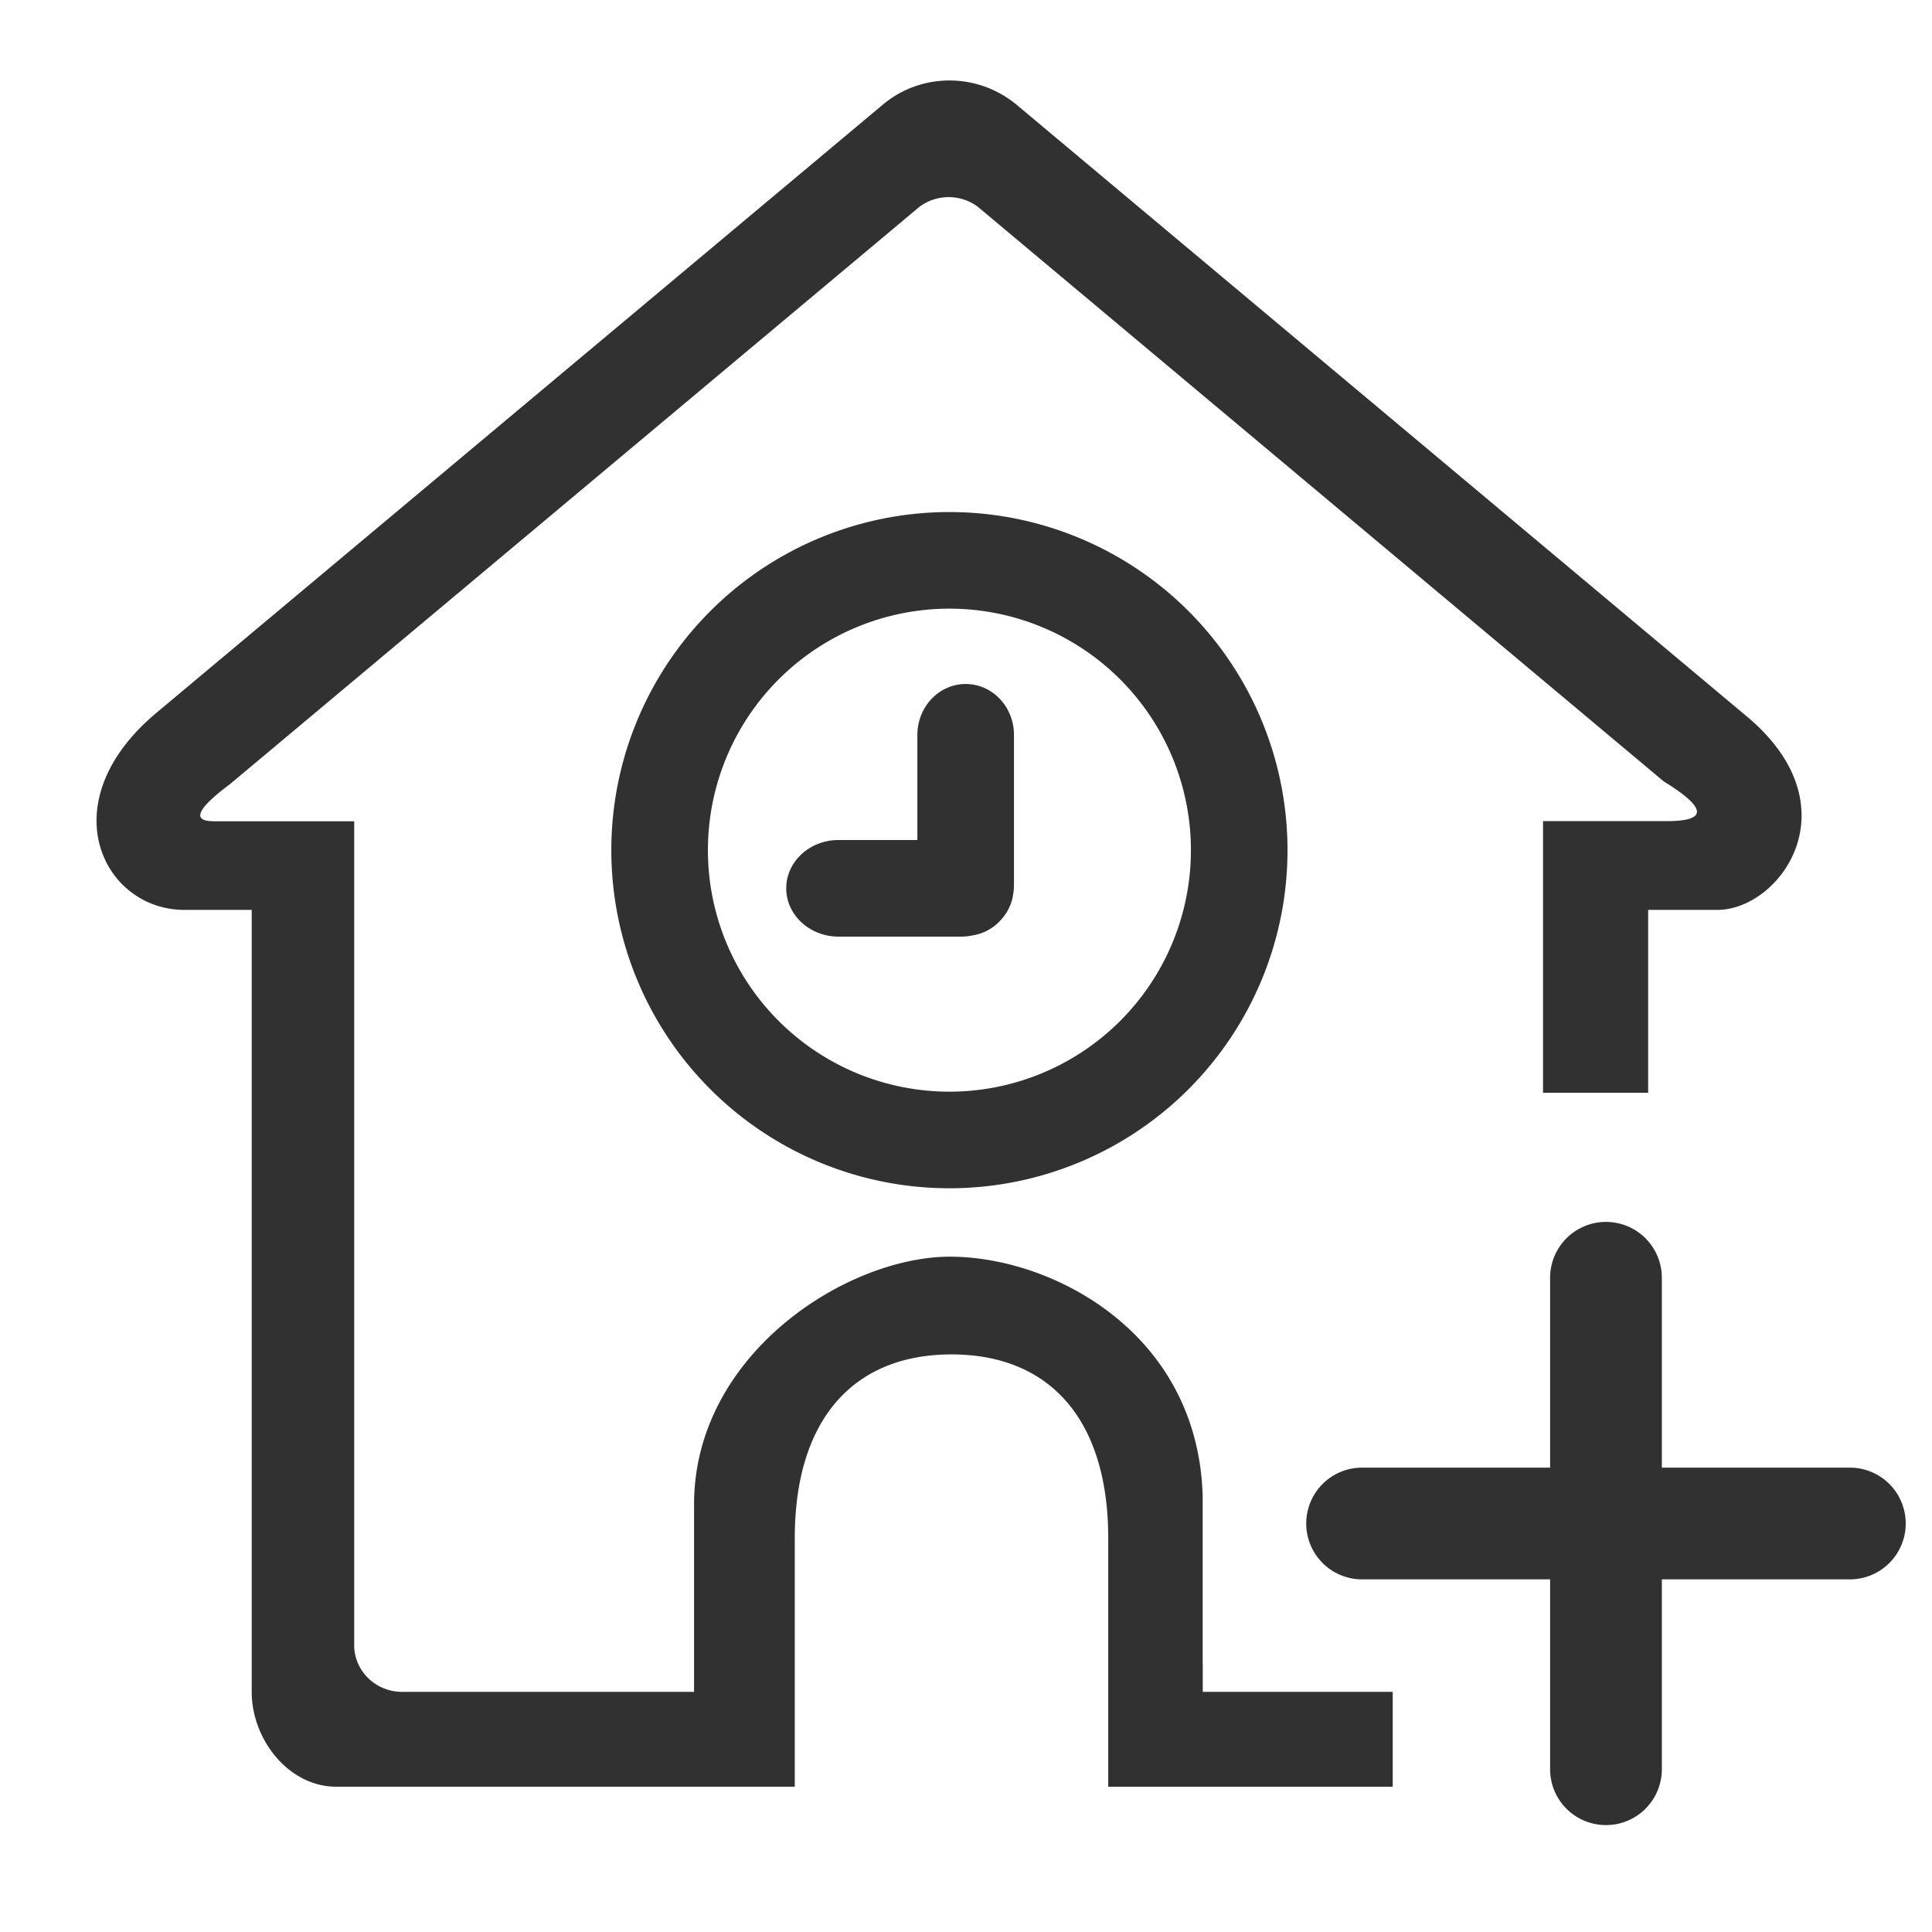<?xml version="1.0" standalone="no"?><!DOCTYPE svg PUBLIC "-//W3C//DTD SVG 1.1//EN" "http://www.w3.org/Graphics/SVG/1.1/DTD/svg11.dtd"><svg t="1701068055710" class="icon" viewBox="0 0 1024 1024" version="1.1" xmlns="http://www.w3.org/2000/svg" p-id="57918" xmlns:xlink="http://www.w3.org/1999/xlink" width="200" height="200"><path d="M873.557 579.2h-55.723V435.2h64.043c23.381 0.341 23.381-6.613 0-20.992l-363.648-304.64a25.941 25.941 0 0 0-30.848 0L121.941 415.573c-17.621 13.141-20.48 19.712-8.661 19.712H187.733v436.693c0 13.653 11.392 24.747 25.429 24.747h154.709v-99.413c0-79.403 80.683-131.243 135.68-131.243 54.144 0 131.413 40.192 133.888 126.848v88.96h0.043v14.848h100.693v50.304h-150.784V815.36c0-63.403-31.403-97.493-83.072-97.493-51.712 0-83.072 34.133-83.072 97.493v131.627H178.133c-24.917 0-44.715-24.789-44.715-50.219v-414.507H97.707c-43.136 0-71.552-56.917-14.848-104.405l385.109-322.432c20.352-17.067 50.347-17.067 71.04 0.256L925.867 379.733c57.344 48.043 17.493 102.528-15.616 102.528h-36.693v96.939z m-370.347 50.603a179.2 179.2 0 1 1 0-358.4 179.2 179.2 0 0 1 0 358.4z m0-51.2a128 128 0 1 0 0-256 128 128 0 0 0 0 256z m-16.981-133.333V389.547c0-14.933 11.477-27.008 25.6-27.008 14.165 0 25.6 12.075 25.6 27.008v79.531a28.672 28.672 0 0 1-0.427 4.864 24.491 24.491 0 0 1-5.888 12.885 25.173 25.173 0 0 1-15.659 8.96 30.123 30.123 0 0 1-5.973 0.64h-65.024c-15.317 0-27.733-11.477-27.733-25.6 0-14.165 12.416-25.6 27.733-25.6h41.771z" fill="#313131" p-id="57919"></path><path d="M880.811 837.077v100.821a29.611 29.611 0 0 1-59.221 0v-100.821h-100.779a29.611 29.611 0 0 1 0-59.179h100.779v-100.821a29.611 29.611 0 0 1 59.221 0v100.821h100.779a29.611 29.611 0 0 1 0 59.179h-100.779z" fill="#313131" p-id="57920"></path></svg>